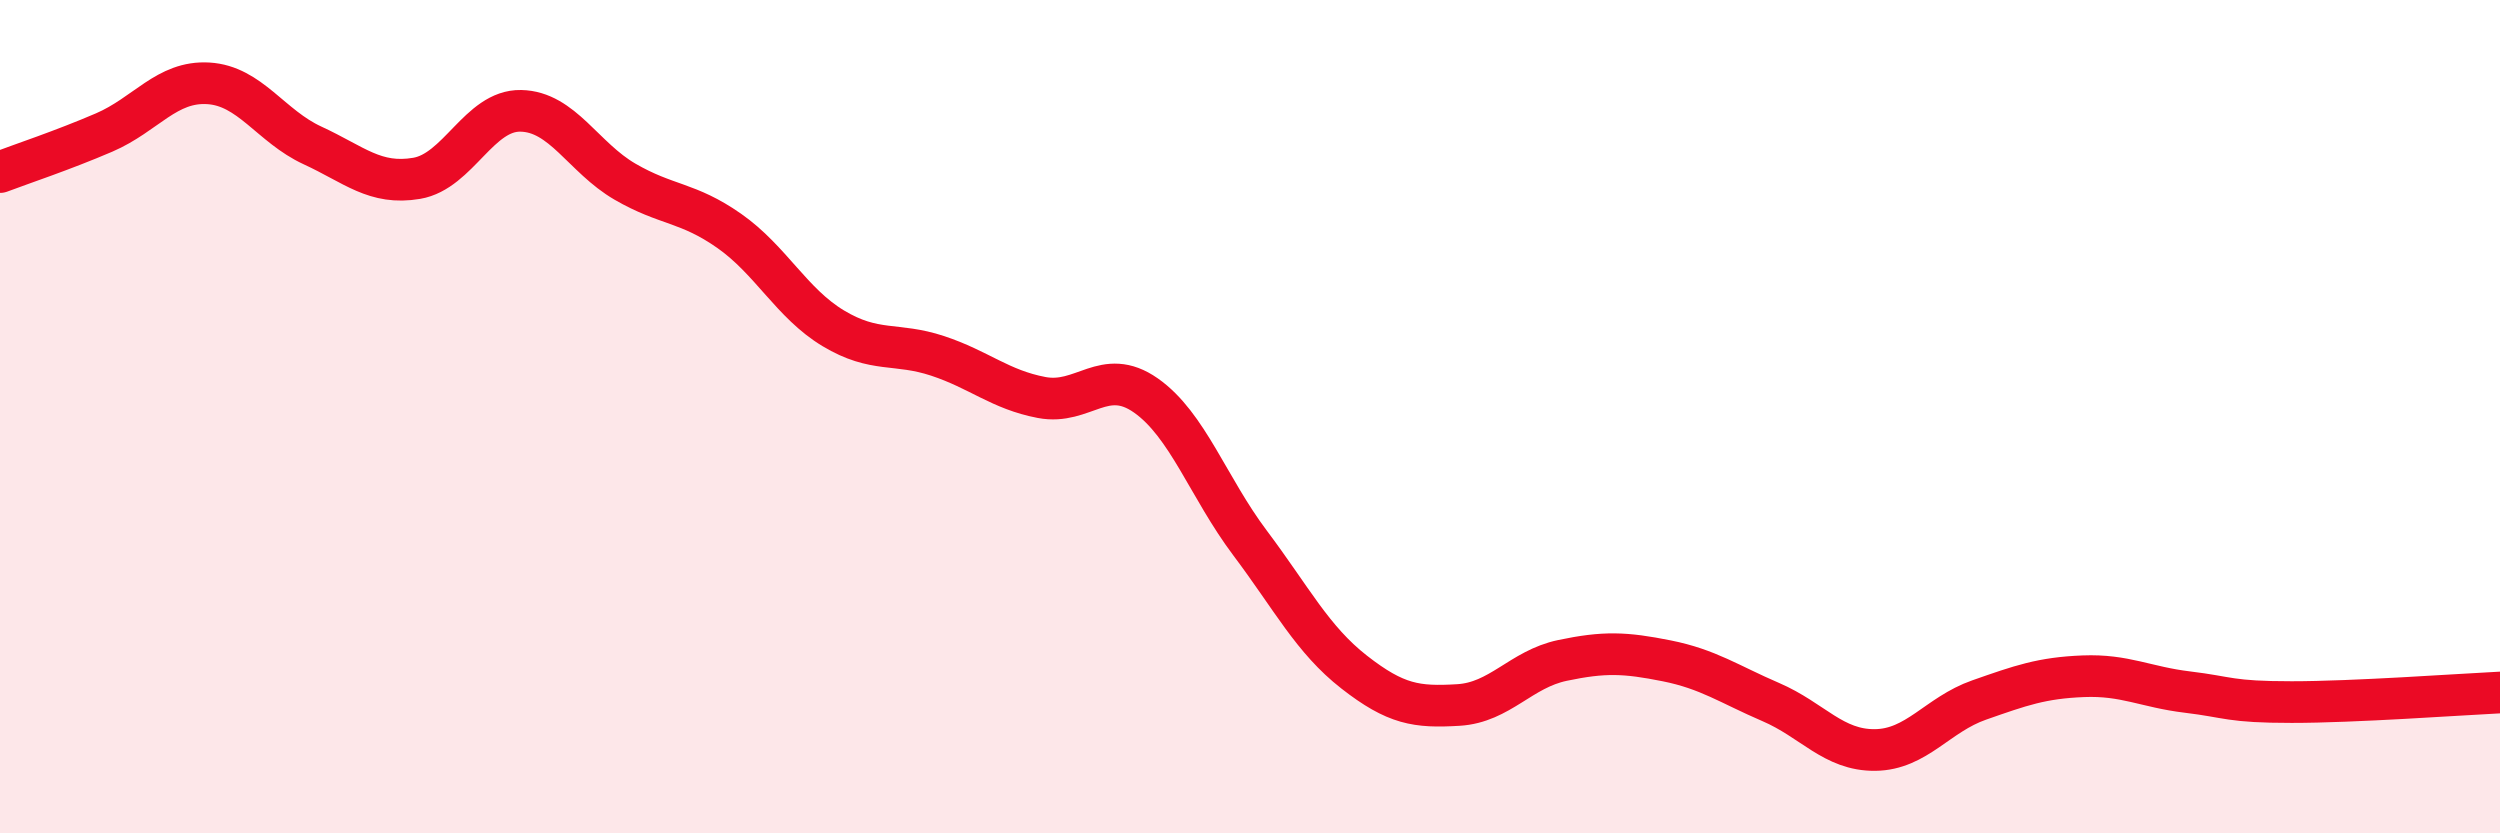 
    <svg width="60" height="20" viewBox="0 0 60 20" xmlns="http://www.w3.org/2000/svg">
      <path
        d="M 0,4.13 C 0.5,3.94 1.5,3.61 2.5,3.18 C 3.5,2.75 4,1.94 5,2 C 6,2.06 6.5,3.03 7.5,3.49 C 8.5,3.95 9,4.45 10,4.28 C 11,4.11 11.5,2.64 12.5,2.66 C 13.5,2.68 14,3.78 15,4.36 C 16,4.94 16.5,4.84 17.5,5.54 C 18.5,6.24 19,7.28 20,7.88 C 21,8.48 21.5,8.21 22.5,8.54 C 23.5,8.87 24,9.35 25,9.54 C 26,9.73 26.5,8.79 27.5,9.49 C 28.5,10.19 29,11.7 30,13.03 C 31,14.36 31.5,15.35 32.5,16.13 C 33.5,16.91 34,16.98 35,16.92 C 36,16.86 36.5,16.06 37.5,15.85 C 38.5,15.64 39,15.66 40,15.86 C 41,16.06 41.5,16.42 42.5,16.85 C 43.5,17.28 44,18.01 45,18 C 46,17.99 46.5,17.15 47.5,16.8 C 48.5,16.45 49,16.27 50,16.23 C 51,16.19 51.5,16.49 52.5,16.61 C 53.5,16.73 53.5,16.85 55,16.85 C 56.5,16.85 59,16.67 60,16.62L60 20L0 20Z"
        fill="#EB0A25"
        opacity="0.1"
        stroke-linecap="round"
        stroke-linejoin="round"
      />
      <path
        d="M 0,4.13 C 0.5,3.94 1.5,3.61 2.5,3.18 C 3.5,2.75 4,1.94 5,2 C 6,2.06 6.5,3.03 7.5,3.49 C 8.5,3.95 9,4.45 10,4.28 C 11,4.11 11.5,2.64 12.5,2.66 C 13.5,2.68 14,3.78 15,4.36 C 16,4.94 16.5,4.84 17.5,5.54 C 18.5,6.24 19,7.28 20,7.88 C 21,8.48 21.5,8.21 22.5,8.54 C 23.5,8.87 24,9.35 25,9.54 C 26,9.73 26.5,8.79 27.5,9.49 C 28.5,10.19 29,11.7 30,13.03 C 31,14.36 31.5,15.35 32.5,16.13 C 33.5,16.91 34,16.98 35,16.92 C 36,16.86 36.5,16.06 37.5,15.85 C 38.5,15.64 39,15.66 40,15.86 C 41,16.06 41.5,16.42 42.5,16.85 C 43.5,17.28 44,18.01 45,18 C 46,17.99 46.5,17.15 47.5,16.8 C 48.5,16.45 49,16.27 50,16.23 C 51,16.19 51.5,16.49 52.5,16.61 C 53.5,16.73 53.5,16.85 55,16.85 C 56.5,16.85 59,16.67 60,16.62"
        stroke="#EB0A25"
        stroke-width="1"
        fill="none"
        stroke-linecap="round"
        stroke-linejoin="round"
      />
    </svg>
  